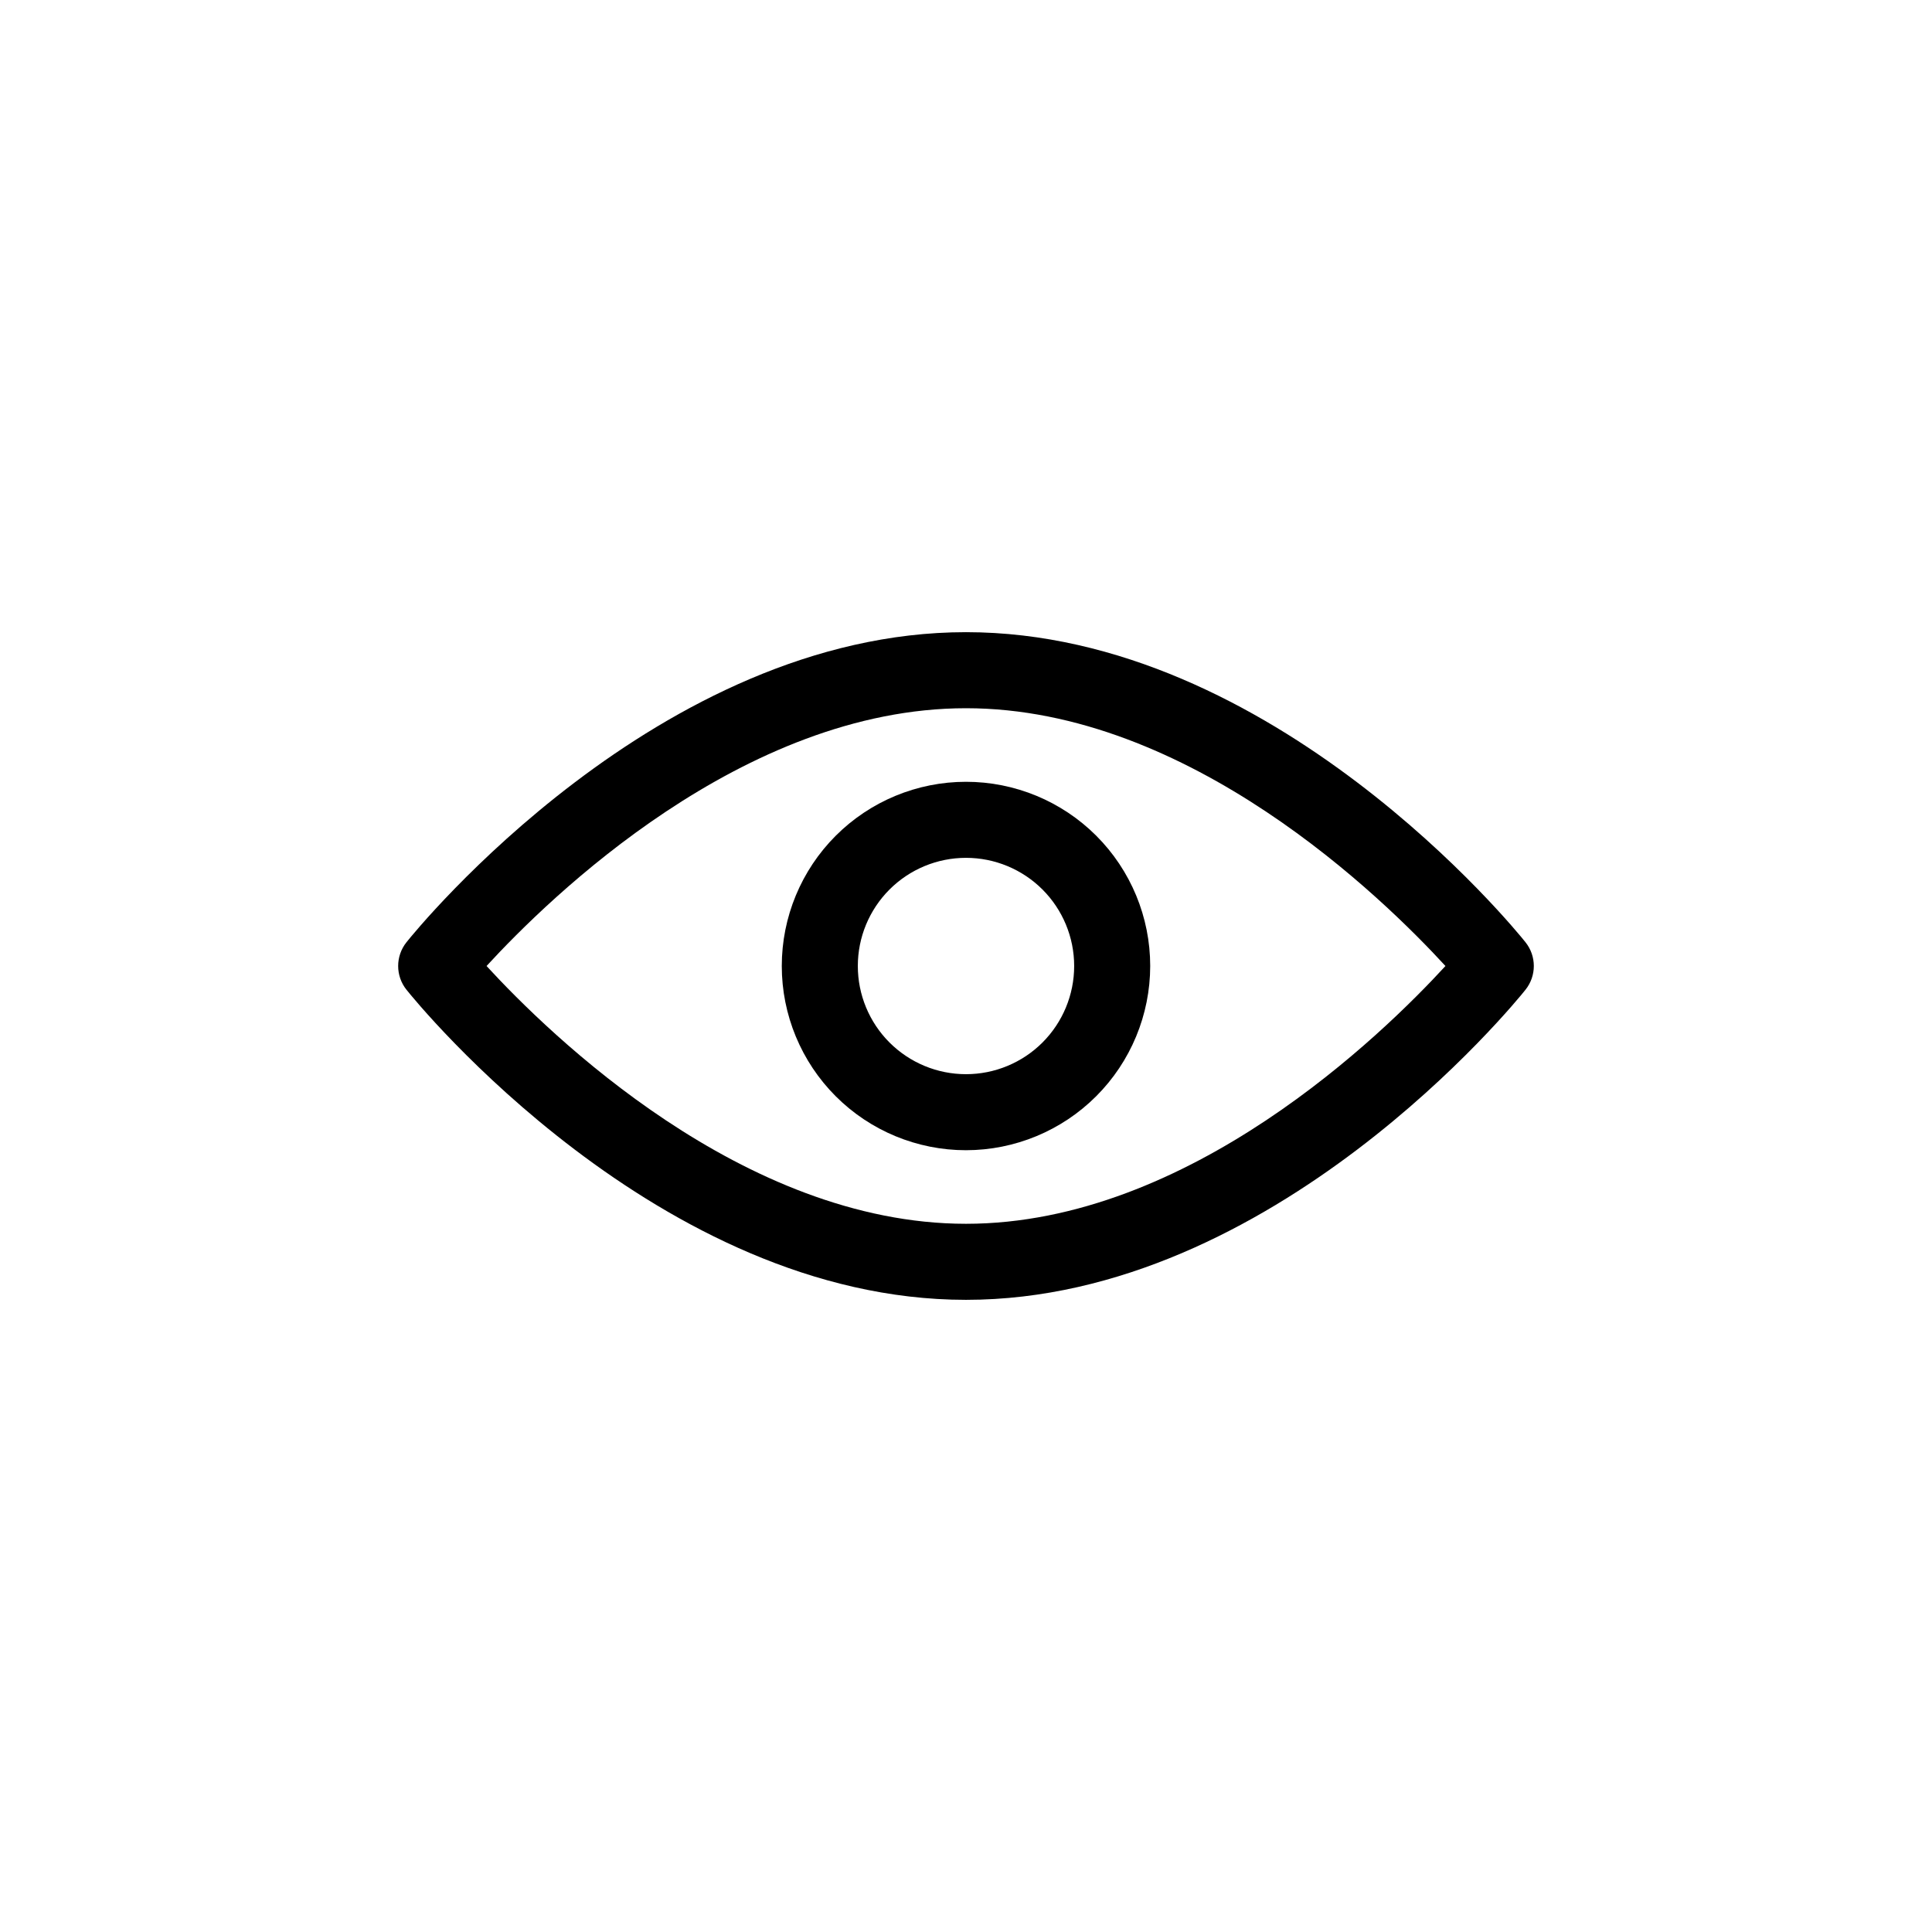<?xml version="1.0" encoding="UTF-8"?>
<!-- Uploaded to: ICON Repo, www.iconrepo.com, Generator: ICON Repo Mixer Tools -->
<svg fill="#000000" width="800px" height="800px" version="1.1" viewBox="144 144 512 512" xmlns="http://www.w3.org/2000/svg">
 <g>
  <path d="m400 488.47c-81.465 0-145.6-78.797-148.27-82.172h-0.004c-2.945-3.684-2.945-8.914 0-12.598 2.672-3.375 66.805-82.168 148.27-82.168 81.465 0 145.6 78.793 148.27 82.168 2.949 3.684 2.949 8.914 0 12.598-2.672 3.375-66.805 82.172-148.27 82.172zm-127.06-88.469c16.523 17.984 67.914 68.316 127.06 68.316 59.145 0 110.54-50.332 127.06-68.316-16.523-17.988-67.863-68.316-127.06-68.316-59.199 0-110.54 50.328-127.06 68.316z"/>
  <path d="m400 448.82c-12.949 0-25.367-5.141-34.523-14.297-9.152-9.156-14.297-21.574-14.297-34.52 0-12.949 5.144-25.367 14.297-34.523 9.156-9.152 21.574-14.297 34.523-14.297 12.945 0 25.363 5.144 34.52 14.297 9.156 9.156 14.297 21.574 14.297 34.523-0.012 12.941-5.16 25.352-14.312 34.504s-21.562 14.301-34.504 14.312zm0-77.484c-7.606 0-14.895 3.019-20.273 8.395-5.375 5.379-8.395 12.668-8.395 20.273 0 7.602 3.019 14.895 8.395 20.27 5.379 5.375 12.668 8.395 20.273 8.395 7.602 0 14.895-3.019 20.27-8.395s8.395-12.668 8.395-20.27c0-7.606-3.019-14.895-8.395-20.273-5.375-5.375-12.668-8.395-20.27-8.395z"/>
 </g>
</svg>